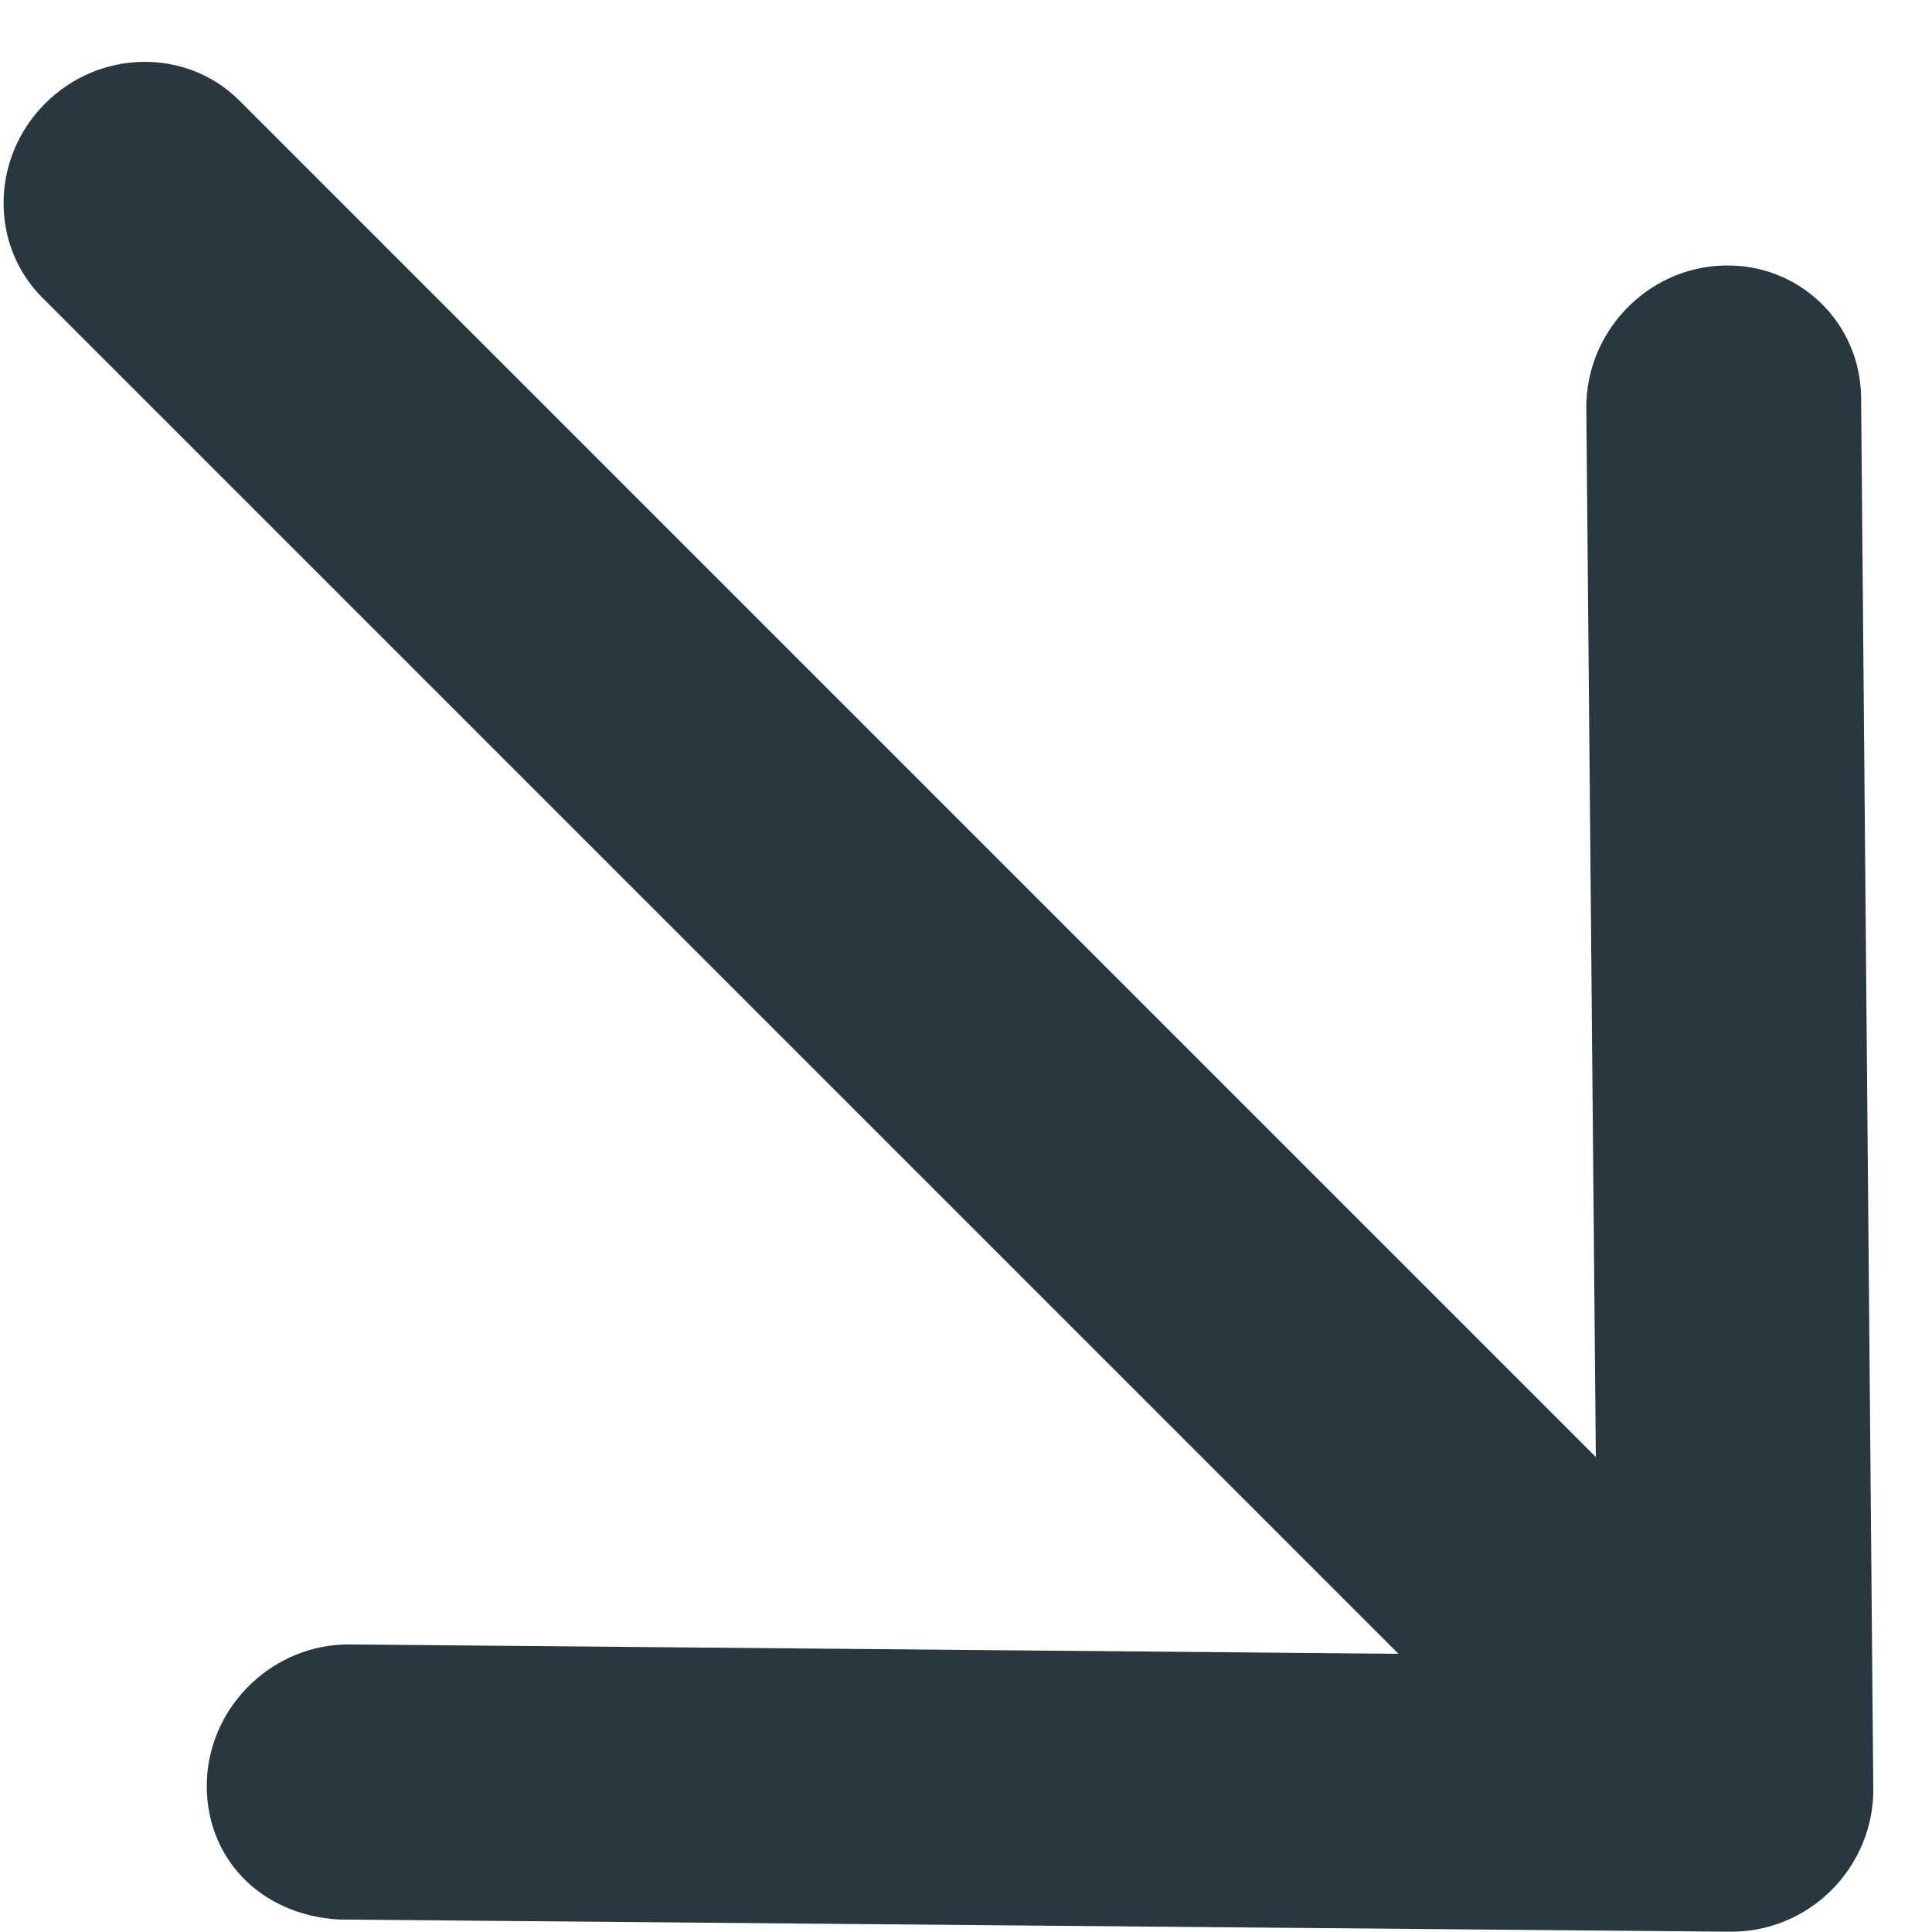<svg width="13" height="13" viewBox="0 0 13 13" fill="none" xmlns="http://www.w3.org/2000/svg">
<path d="M2.282 12.916L11.644 12.998C11.897 13 12.143 12.899 12.324 12.718C12.505 12.536 12.607 12.291 12.605 12.038L12.523 2.675C12.518 2.166 12.101 1.768 11.59 1.787C11.082 1.804 10.67 2.234 10.674 2.747L10.738 9.804L1.611 0.677C1.256 0.322 0.67 0.33 0.304 0.696C-0.062 1.062 -0.07 1.648 0.285 2.003L9.41 11.128L2.353 11.065C1.841 11.061 1.411 11.474 1.392 11.982C1.374 12.494 1.748 12.887 2.282 12.916Z" fill="#293840"/>
</svg>
